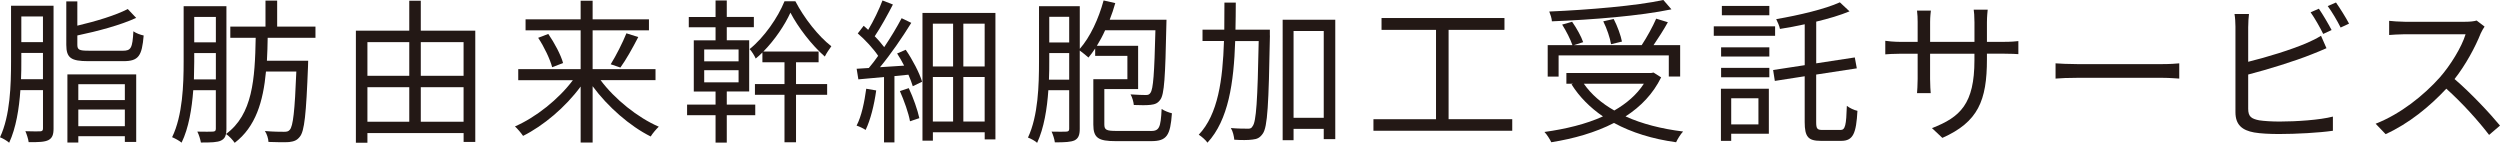 <?xml version="1.0" encoding="UTF-8"?><svg xmlns="http://www.w3.org/2000/svg" viewBox="0 0 719.89 41.14"><defs><style>.d{fill:#231815;}</style></defs><g id="a"/><g id="b"><g id="c"><g><path class="d" d="M15.42,37.02c0,1.75-.36,2.73-1.48,3.32-1.08,.54-2.78,.63-5.69,.58-.09-.81-.54-2.24-.94-3.14,1.97,.09,3.76,.04,4.26,.04,.58-.04,.81-.22,.81-.85v-11.02H5.87c-.36,5.29-1.25,10.89-3.23,15.15-.58-.54-1.88-1.3-2.64-1.57,2.96-6.27,3.18-15.19,3.18-21.78V1.66H15.42V37.02Zm-3.05-14.21v-7.57H6.14v2.51c0,1.57,0,3.27-.09,5.06h6.32ZM6.14,4.75v7.39h6.23V4.75H6.14Zm29.22,9.86c2.38,0,2.78-.76,3.05-5.6,.72,.54,2.06,1.03,2.96,1.21-.49,5.92-1.48,7.39-5.83,7.39h-10.13c-4.97,0-6.32-.94-6.32-4.71V.4h3.18V7.39c5.33-1.25,11.11-3,14.52-4.79l2.42,2.55c-4.44,2.06-11.11,3.85-16.94,5.06v2.64c0,1.48,.49,1.75,3.27,1.75h9.81Zm-15.95,6.81h19.81v19.45h-3.27v-1.66h-13.4v1.84h-3.14V21.42Zm3.14,2.82v4.57h13.4v-4.57h-13.4Zm13.4,12.1v-4.79h-13.4v4.79h13.4Z"/><path class="d" d="M77.08,10.89c-.04,2.24-.09,4.44-.22,6.59h11.88s-.04,1.12-.04,1.52c-.54,13.94-1.03,18.82-2.38,20.39-.85,1.08-1.7,1.34-3.09,1.52-1.3,.09-3.63,.04-5.92-.04-.04-.94-.45-2.29-1.03-3.14,2.42,.22,4.66,.22,5.51,.22,.81,0,1.25-.09,1.66-.58,.94-1.03,1.43-5.33,1.88-16.76h-8.74c-.81,8.65-2.96,15.91-9.01,20.52-.54-.81-1.61-1.97-2.51-2.55-.18,.9-.58,1.48-1.39,1.88-1.08,.54-2.87,.58-5.83,.58-.13-.81-.58-2.33-1.03-3.14,2.06,.04,3.9,.04,4.48,0,.63-.04,.85-.22,.85-.85v-11.07h-6.5c-.4,5.29-1.3,10.89-3.36,15.1-.63-.54-1.93-1.25-2.73-1.57,3.05-6.27,3.32-15.19,3.32-21.74V1.79h12.32V37.11c0,.58-.04,1.03-.13,1.48,7.71-5.6,8.34-15.87,8.56-27.7h-7.31v-3.23h10.13V.18h3.36V7.66h11.03v3.23h-13.76Zm-14.92,11.97v-7.57h-6.23v2.51c0,1.57-.04,3.27-.09,5.06h6.32Zm-6.23-17.97v7.3h6.23V4.88h-6.23Z"/><path class="d" d="M136.86,8.83V40.87h-3.36v-2.55h-27.7v2.78h-3.32V8.83h15.37V.22h3.32V8.83h15.69Zm-31.06,3.32v9.68h12.05V12.14h-12.05Zm0,22.9h12.05v-9.95h-12.05v9.95Zm15.37-22.9v9.68h12.32V12.14h-12.32Zm12.32,22.9v-9.95h-12.32v9.95h12.32Z"/><path class="d" d="M172.94,23.08c4.08,5.47,10.71,10.8,16.76,13.4-.72,.67-1.79,1.93-2.33,2.82-5.96-2.96-12.37-8.56-16.72-14.48v16.22h-3.45V24.92c-4.35,5.92-10.71,11.29-16.58,14.21-.54-.81-1.61-2.06-2.33-2.73,6-2.6,12.59-7.84,16.67-13.31h-15.73v-3.18h17.97V8.74h-15.86v-3.18h15.86V.22h3.45V5.56h16.22v3.18h-16.22v11.16h18.11v3.18h-15.82Zm-15.06-13.31c1.79,2.6,3.63,6.05,4.26,8.38l-3.14,1.21c-.58-2.24-2.29-5.87-4.03-8.47l2.91-1.12Zm17.97,8.74c1.52-2.42,3.45-6.23,4.53-8.92l3.41,1.08c-1.57,3.05-3.54,6.59-5.15,8.78l-2.78-.94Z"/><path class="d" d="M209.28,30.12h8.2v3.05h-8.2v7.89h-3.23v-7.89h-8.2v-3.05h8.2v-3.76h-6.27V11.61h6.27v-3.76h-7.71v-2.96h7.71V.13h3.23V4.88h7.8v2.96h-7.8v3.76h6.45v14.74h-6.45v3.76Zm-6.5-12.46h9.9v-3.41h-9.9v3.41Zm0,6.05h9.9v-3.5h-9.9v3.5Zm26.44,.49h8.96v3.09h-8.96v13.67h-3.32v-13.67h-8.51v-3.09h8.51v-6.27h-6.36v-2.82c-.63,.63-1.25,1.21-1.93,1.75-.36-.85-1.12-2.06-1.75-2.73,4.17-3.32,8.16-9.1,10.04-13.76h3.14c2.51,4.84,6.59,10.04,10.35,12.95-.58,.81-1.39,1.97-1.88,2.96-3.76-3.27-7.71-8.42-9.9-12.64-1.61,3.54-4.48,7.84-7.8,11.2h15.91v3.09h-6.5v6.27Z"/><path class="d" d="M260.82,14.34c1.97,2.87,3.94,6.68,4.71,9.19l-2.69,1.3c-.27-.94-.72-2.06-1.25-3.32l-4.03,.4v19.09h-3V22.18l-7.39,.67-.49-3.05c1.08-.04,2.24-.13,3.5-.22,.9-1.03,1.79-2.24,2.69-3.5-1.3-1.97-3.72-4.62-5.87-6.45l1.7-2.2c.45,.36,.85,.76,1.3,1.17,1.52-2.51,3.18-5.96,4.12-8.47l3,1.17c-1.57,3.05-3.54,6.63-5.24,9.14,1.08,1.08,2.02,2.2,2.73,3.14,1.93-2.87,3.72-5.87,5.02-8.34l2.78,1.34c-2.51,4.08-5.92,9.05-9.01,12.77l6.95-.45c-.63-1.21-1.3-2.42-2.02-3.5l2.51-1.08Zm-8.51,11.7c-.58,4.21-1.66,8.52-3.05,11.38-.54-.4-1.88-1.03-2.6-1.25,1.43-2.73,2.24-6.72,2.78-10.62l2.87,.49Zm9.37-.67c1.3,2.73,2.55,6.32,3.05,8.65l-2.69,.9c-.4-2.33-1.7-5.96-2.91-8.69l2.55-.85Zm24.96-21.65V40.15h-3.09v-2.06h-14.92v2.42h-3V3.72h21.02Zm-18.02,3.09v12.32h5.83V6.81h-5.83Zm0,28.19h5.83v-12.82h-5.83v12.82Zm14.92-28.19h-6.14v12.32h6.14V6.81Zm0,28.19v-12.82h-6.14v12.82h6.14Z"/><path class="d" d="M331.27,37.73c2.55,0,2.96-.9,3.23-6.36,.76,.54,2.06,1.03,2.96,1.25-.45,6.41-1.48,8.02-5.96,8.02h-10.22c-4.97,0-6.45-.9-6.45-4.75v-13.09h9.81v-6.72h-9.28v-2.11c-.63,.94-1.25,1.79-1.93,2.6-.54-.49-1.7-1.43-2.51-2.02v22.54c0,1.75-.36,2.73-1.48,3.32-1.08,.49-2.78,.58-5.69,.58-.09-.81-.54-2.29-.94-3.09,1.97,.04,3.76,.04,4.26,0,.58-.04,.81-.22,.81-.81v-11.11h-6c-.36,5.29-1.25,10.89-3.23,15.15-.54-.54-1.88-1.25-2.64-1.52,2.96-6.27,3.18-15.24,3.18-21.78V1.79h11.74V14.07c3-3.41,5.42-8.65,6.86-13.94l3.36,.76c-.45,1.61-.99,3.23-1.61,4.79h16.36s0,1.12-.04,1.61c-.31,14.88-.58,19.9-1.75,21.42-.72,1.03-1.52,1.34-2.78,1.48-1.08,.13-2.96,.13-4.84,.04-.09-.9-.45-2.24-.94-3.05,1.88,.13,3.63,.18,4.39,.18,.67,0,1.03-.13,1.34-.63,.81-1.08,1.12-5.51,1.43-18.02h-14.48c-.72,1.61-1.52,3.09-2.38,4.48h11.88v12.46h-9.73v10.17c0,1.57,.58,1.88,3.45,1.88h9.81Zm-23.39-14.79v-7.66h-5.74v2.51c0,1.57,0,3.32-.09,5.15h5.83Zm-5.74-18.11v7.39h5.74V4.84h-5.74Z"/><path class="d" d="M365.68,10.26c-.36,19.81-.67,26.31-2.06,28.23-.81,1.17-1.61,1.57-2.96,1.7-1.21,.18-3.27,.18-5.24,.04-.09-.99-.4-2.42-.99-3.36,2.06,.18,3.99,.18,4.79,.18,.72,.04,1.17-.09,1.48-.72,1.03-1.25,1.43-7.35,1.75-24.51h-6.77c-.4,12.01-1.93,22.72-7.98,29.26-.49-.72-1.7-1.79-2.51-2.29,5.56-5.87,6.9-15.77,7.26-26.98h-6.18v-3.27h6.27c.04-2.55,.04-5.15,.04-7.8h3.27c0,2.64-.04,5.24-.09,7.8h9.9v1.7Zm18.82-4.57V40.06h-3.32v-2.96h-8.69v3.27h-3.14V5.69h15.15Zm-3.32,28.23V8.92h-8.69v25.01h8.69Z"/><path class="d" d="M435.46,34.33v3.32h-39.97v-3.32h18.02V8.6h-15.69v-3.41h35.4v3.41h-16.09v25.72h18.33Z"/><path class="d" d="M478.34,22.27c-2.33,4.75-5.87,8.42-10.26,11.25,4.75,2.15,10.35,3.58,16.58,4.35-.72,.72-1.61,2.2-2.02,3.09-6.77-.94-12.77-2.78-17.88-5.56-5.38,2.78-11.61,4.53-18.06,5.56-.36-.81-1.3-2.29-1.97-2.96,6.09-.85,11.92-2.24,16.85-4.48-3.67-2.51-6.77-5.6-9.05-9.23l.45-.18h-1.93v-3.09h24.42l.67-.13,2.2,1.39Zm-29.53-.22h-3.14V13h7.12c-.54-1.61-1.79-4.08-2.96-5.92l2.87-.81c1.3,1.84,2.64,4.26,3.18,5.87l-2.64,.85h19.5c1.48-2.24,3.18-5.33,4.17-7.62l3.36,1.03c-1.21,2.2-2.78,4.62-4.12,6.59h7.66v9.05h-3.27v-6.09h-31.73v6.09ZM481.3,2.69c-8.96,1.88-22.81,3-34.42,3.45-.04-.85-.45-2.06-.76-2.82,11.47-.49,25.19-1.66,32.85-3.32l2.33,2.69Zm-25.23,21.42c2.15,3.09,5.15,5.65,8.78,7.71,3.5-2.02,6.45-4.53,8.51-7.71h-17.3Zm7.84-11.38c-.27-1.75-1.21-4.53-2.24-6.59l3-.67c1.08,2.06,2.06,4.79,2.38,6.5l-3.14,.76Z"/><path class="d" d="M511.15,10.31h-17.66v-2.73h17.66v2.73Zm-1.79,28.19h-10.85v2.06h-2.96v-15.01h13.8v12.95Zm-13.76-24.87h13.89v2.64h-13.89v-2.64Zm0,5.92h13.89v2.69h-13.89v-2.69Zm13.89-15.15h-13.67V1.7h13.67v2.69Zm-10.98,23.89v7.53h7.84v-7.53h-7.84Zm31.46,9.14c1.39,0,1.66-1.39,1.84-6.95,.81,.63,2.11,1.25,3.05,1.43-.36,6.45-1.21,8.65-4.66,8.65h-5.87c-3.63,0-4.66-1.12-4.66-5.42v-13.18l-8.6,1.34-.49-3.14,9.1-1.39V6.99c-2.42,.54-4.84,.99-7.13,1.34-.13-.76-.67-2.02-1.08-2.82,6.54-1.12,14.12-2.91,18.33-4.84l2.78,2.6c-2.69,1.12-6.05,2.11-9.59,2.96v12.01l11.11-1.7,.58,3.14-11.7,1.79v13.71c0,1.88,.31,2.24,1.79,2.24h5.2Z"/><path class="d" d="M559.32,39.71l-3-2.82c8.16-3.14,12.23-6.99,12.23-19.54v-1.88h-12.77v7.26c0,1.66,.13,3.63,.18,4.08h-3.94c.04-.45,.18-2.38,.18-4.08v-7.26h-4.84c-1.93,0-3.94,.13-4.48,.18v-3.9c.4,.09,2.6,.31,4.48,.31h4.84V6.32c0-.94-.04-2.24-.18-3.27h3.99c-.04,.45-.22,1.7-.22,3.27v5.74h12.77V6.45c0-1.75-.13-3.23-.22-3.67h4.03c-.04,.45-.22,1.93-.22,3.67v5.6h4.93c1.97,0,3.5-.13,4.12-.22v3.76c-.49-.04-2.15-.13-4.12-.13h-4.93v1.61c0,11.92-2.55,18.06-12.82,22.63Z"/><path class="d" d="M598.13,18.46h24.56c2.24,0,3.85-.13,4.84-.22v4.39c-.9-.04-2.78-.22-4.79-.22h-24.6c-2.46,0-4.84,.09-6.23,.22v-4.39c1.34,.09,3.72,.22,6.23,.22Z"/><path class="d" d="M647.38,7.66v10.13c5.29-1.3,12.37-3.45,17.03-5.47,1.34-.58,2.69-1.25,3.94-2.02l1.57,3.58c-1.25,.54-2.87,1.25-4.21,1.75-5.02,2.02-12.77,4.39-18.33,5.83v9.86c0,2.29,.94,2.87,3.14,3.32,1.39,.22,3.72,.36,5.92,.36,4.75,0,11.61-.45,15.33-1.43v4.08c-3.9,.58-10.62,.94-15.51,.94-2.64,0-5.33-.13-7.17-.45-3.45-.63-5.38-2.2-5.38-5.83V7.66c0-1.08-.09-2.6-.27-3.63h4.17c-.13,1.03-.22,2.38-.22,3.63Zm24.02,.99l-2.42,1.12c-.9-1.84-2.42-4.53-3.63-6.23l2.38-1.03c1.12,1.61,2.73,4.35,3.67,6.14Zm5.02-1.84l-2.42,1.12c-.99-1.97-2.46-4.48-3.72-6.18l2.38-1.03c1.17,1.66,2.91,4.44,3.76,6.09Z"/><path class="d" d="M714.33,9.63c-1.52,3.85-4.35,9.1-7.53,13.13,4.71,4.03,10.17,9.86,13.09,13.4l-3.14,2.69c-3-3.94-7.75-9.23-12.32-13.31-4.79,5.15-10.84,10.08-17.48,13.09l-2.87-3c7.21-2.82,13.85-8.16,18.46-13.31,3.05-3.45,6.32-8.74,7.44-12.46h-17.48c-1.57,0-4.03,.18-4.53,.22V6c.63,.09,3.18,.27,4.53,.27h17.3c1.48,0,2.64-.13,3.36-.36l2.29,1.75c-.27,.36-.85,1.34-1.12,1.97Z"/></g></g></g></svg>